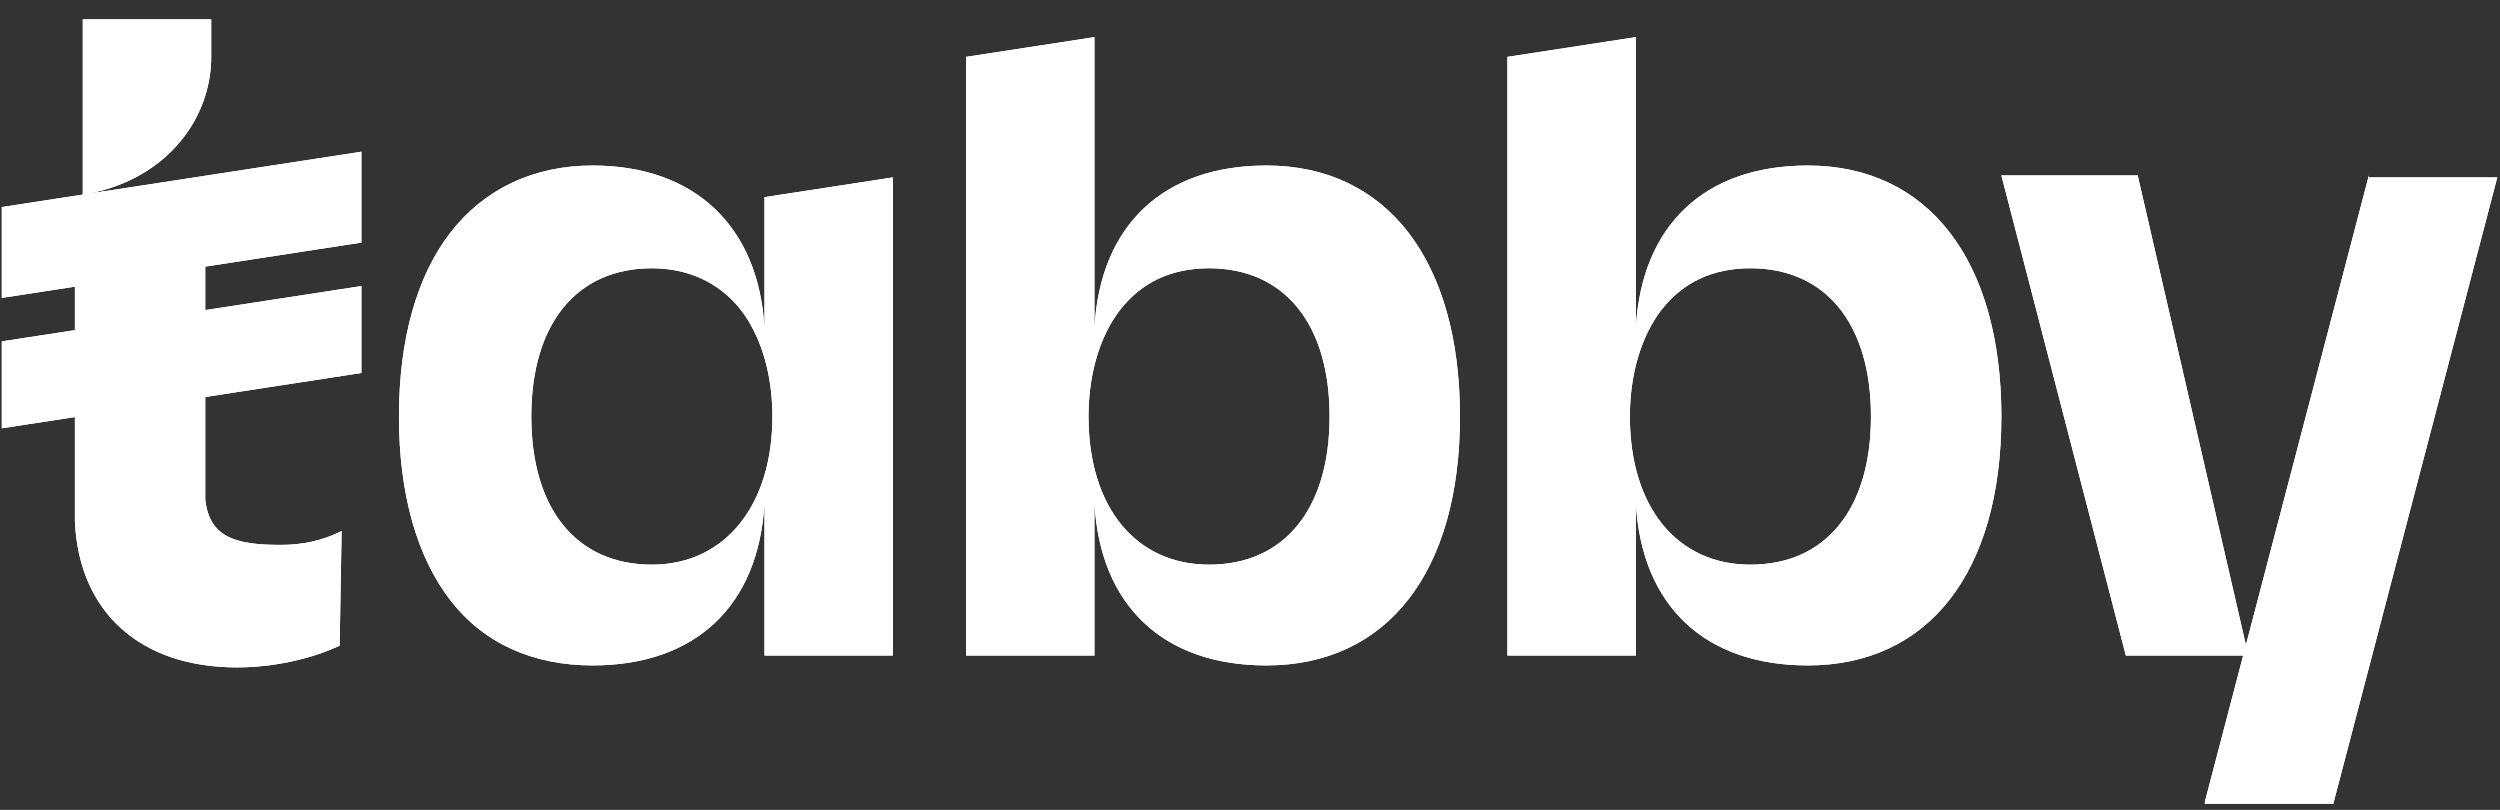 <svg width="71" height="23" viewBox="0 0 71 23" fill="none" xmlns="http://www.w3.org/2000/svg">
<rect x="0" y="0" width="71" height="23" fill="#333333" stroke="none"/>
<path d="M67.276 4.982L62.618 22.77V22.826H66.266L70.923 5.038H67.276V4.982ZM9.702 15.082C9.141 15.363 8.58 15.475 7.963 15.475C6.672 15.475 5.943 15.251 5.83 14.185V14.129C5.83 14.072 5.83 14.072 5.83 14.016V10.93V10.593V8.405V7.507V7.17V5.094L2.576 5.487C4.764 5.038 5.999 3.355 5.999 1.615V0.549H2.351V5.543L2.127 5.599V14.802C2.239 17.383 3.979 18.954 6.728 18.954C7.738 18.954 8.804 18.73 9.646 18.337L9.702 15.082Z" fill="white"/>
<path d="M10.264 4.308L0.051 5.88V8.461L10.264 6.89V4.308ZM10.264 8.124L0.051 9.695V12.164L10.264 10.593V8.124ZM21.711 9.303C21.543 6.441 19.747 4.701 16.829 4.701C15.146 4.701 13.743 5.375 12.789 6.609C11.835 7.844 11.33 9.639 11.33 11.828C11.33 14.016 11.835 15.812 12.789 17.046C13.743 18.281 15.146 18.898 16.829 18.898C19.747 18.898 21.543 17.215 21.711 14.297V18.618H25.358V5.038L21.711 5.599V9.303ZM21.936 11.828C21.936 14.353 20.589 16.036 18.512 16.036C16.38 16.036 15.089 14.465 15.089 11.828C15.089 9.19 16.38 7.619 18.512 7.619C19.523 7.619 20.42 8.012 21.038 8.798C21.599 9.527 21.936 10.593 21.936 11.828ZM35.964 4.701C33.046 4.701 31.25 6.385 31.082 9.303V1.054L27.435 1.615V18.618H31.082V14.297C31.25 17.215 33.046 18.898 35.964 18.898C39.387 18.898 41.463 16.261 41.463 11.828C41.463 7.395 39.387 4.701 35.964 4.701ZM34.337 16.036C32.261 16.036 30.914 14.409 30.914 11.828C30.914 10.593 31.25 9.527 31.812 8.798C32.429 8.012 33.271 7.619 34.337 7.619C36.469 7.619 37.76 9.19 37.76 11.828C37.76 14.465 36.469 16.036 34.337 16.036ZM51.34 4.701C48.422 4.701 46.626 6.385 46.458 9.303V1.054L42.81 1.615V18.618H46.458V14.297C46.626 17.215 48.422 18.898 51.34 18.898C54.763 18.898 56.839 16.261 56.839 11.828C56.839 7.395 54.763 4.701 51.34 4.701ZM49.712 16.036C47.636 16.036 46.289 14.409 46.289 11.828C46.289 10.593 46.626 9.527 47.187 8.798C47.804 8.012 48.646 7.619 49.712 7.619C51.845 7.619 53.135 9.19 53.135 11.828C53.135 14.465 51.845 16.036 49.712 16.036ZM56.839 4.982H60.711L63.853 18.618H60.374L56.839 4.982Z" fill="white"/>
<path d="M67.276 4.982L62.618 22.77V22.826H66.266L70.923 5.038H67.276V4.982ZM9.702 15.082C9.141 15.363 8.58 15.475 7.963 15.475C6.672 15.475 5.943 15.251 5.83 14.185V14.129C5.83 14.072 5.83 14.072 5.83 14.016V10.93V10.593V8.405V7.507V7.17V5.094L2.576 5.487C4.764 5.038 5.999 3.355 5.999 1.615V0.549H2.351V5.543L2.127 5.599V14.802C2.239 17.383 3.979 18.954 6.728 18.954C7.738 18.954 8.804 18.73 9.646 18.337L9.702 15.082Z" fill="white"/>
<path d="M10.264 4.308L0.051 5.88V8.461L10.264 6.89V4.308ZM10.264 8.124L0.051 9.695V12.164L10.264 10.593V8.124ZM21.711 9.303C21.543 6.441 19.747 4.701 16.829 4.701C15.146 4.701 13.743 5.375 12.789 6.609C11.835 7.844 11.33 9.639 11.33 11.828C11.33 14.016 11.835 15.812 12.789 17.046C13.743 18.281 15.146 18.898 16.829 18.898C19.747 18.898 21.543 17.215 21.711 14.297V18.618H25.358V5.038L21.711 5.599V9.303ZM21.936 11.828C21.936 14.353 20.589 16.036 18.512 16.036C16.38 16.036 15.089 14.465 15.089 11.828C15.089 9.19 16.38 7.619 18.512 7.619C19.523 7.619 20.42 8.012 21.038 8.798C21.599 9.527 21.936 10.593 21.936 11.828ZM35.964 4.701C33.046 4.701 31.25 6.385 31.082 9.303V1.054L27.435 1.615V18.618H31.082V14.297C31.25 17.215 33.046 18.898 35.964 18.898C39.387 18.898 41.463 16.261 41.463 11.828C41.463 7.395 39.387 4.701 35.964 4.701ZM34.337 16.036C32.261 16.036 30.914 14.409 30.914 11.828C30.914 10.593 31.25 9.527 31.812 8.798C32.429 8.012 33.271 7.619 34.337 7.619C36.469 7.619 37.76 9.19 37.76 11.828C37.76 14.465 36.469 16.036 34.337 16.036ZM51.34 4.701C48.422 4.701 46.626 6.385 46.458 9.303V1.054L42.81 1.615V18.618H46.458V14.297C46.626 17.215 48.422 18.898 51.34 18.898C54.763 18.898 56.839 16.261 56.839 11.828C56.839 7.395 54.763 4.701 51.34 4.701ZM49.712 16.036C47.636 16.036 46.289 14.409 46.289 11.828C46.289 10.593 46.626 9.527 47.187 8.798C47.804 8.012 48.646 7.619 49.712 7.619C51.845 7.619 53.135 9.19 53.135 11.828C53.135 14.465 51.845 16.036 49.712 16.036ZM56.839 4.982H60.711L63.853 18.618H60.374L56.839 4.982Z" fill="white"/>
</svg>
